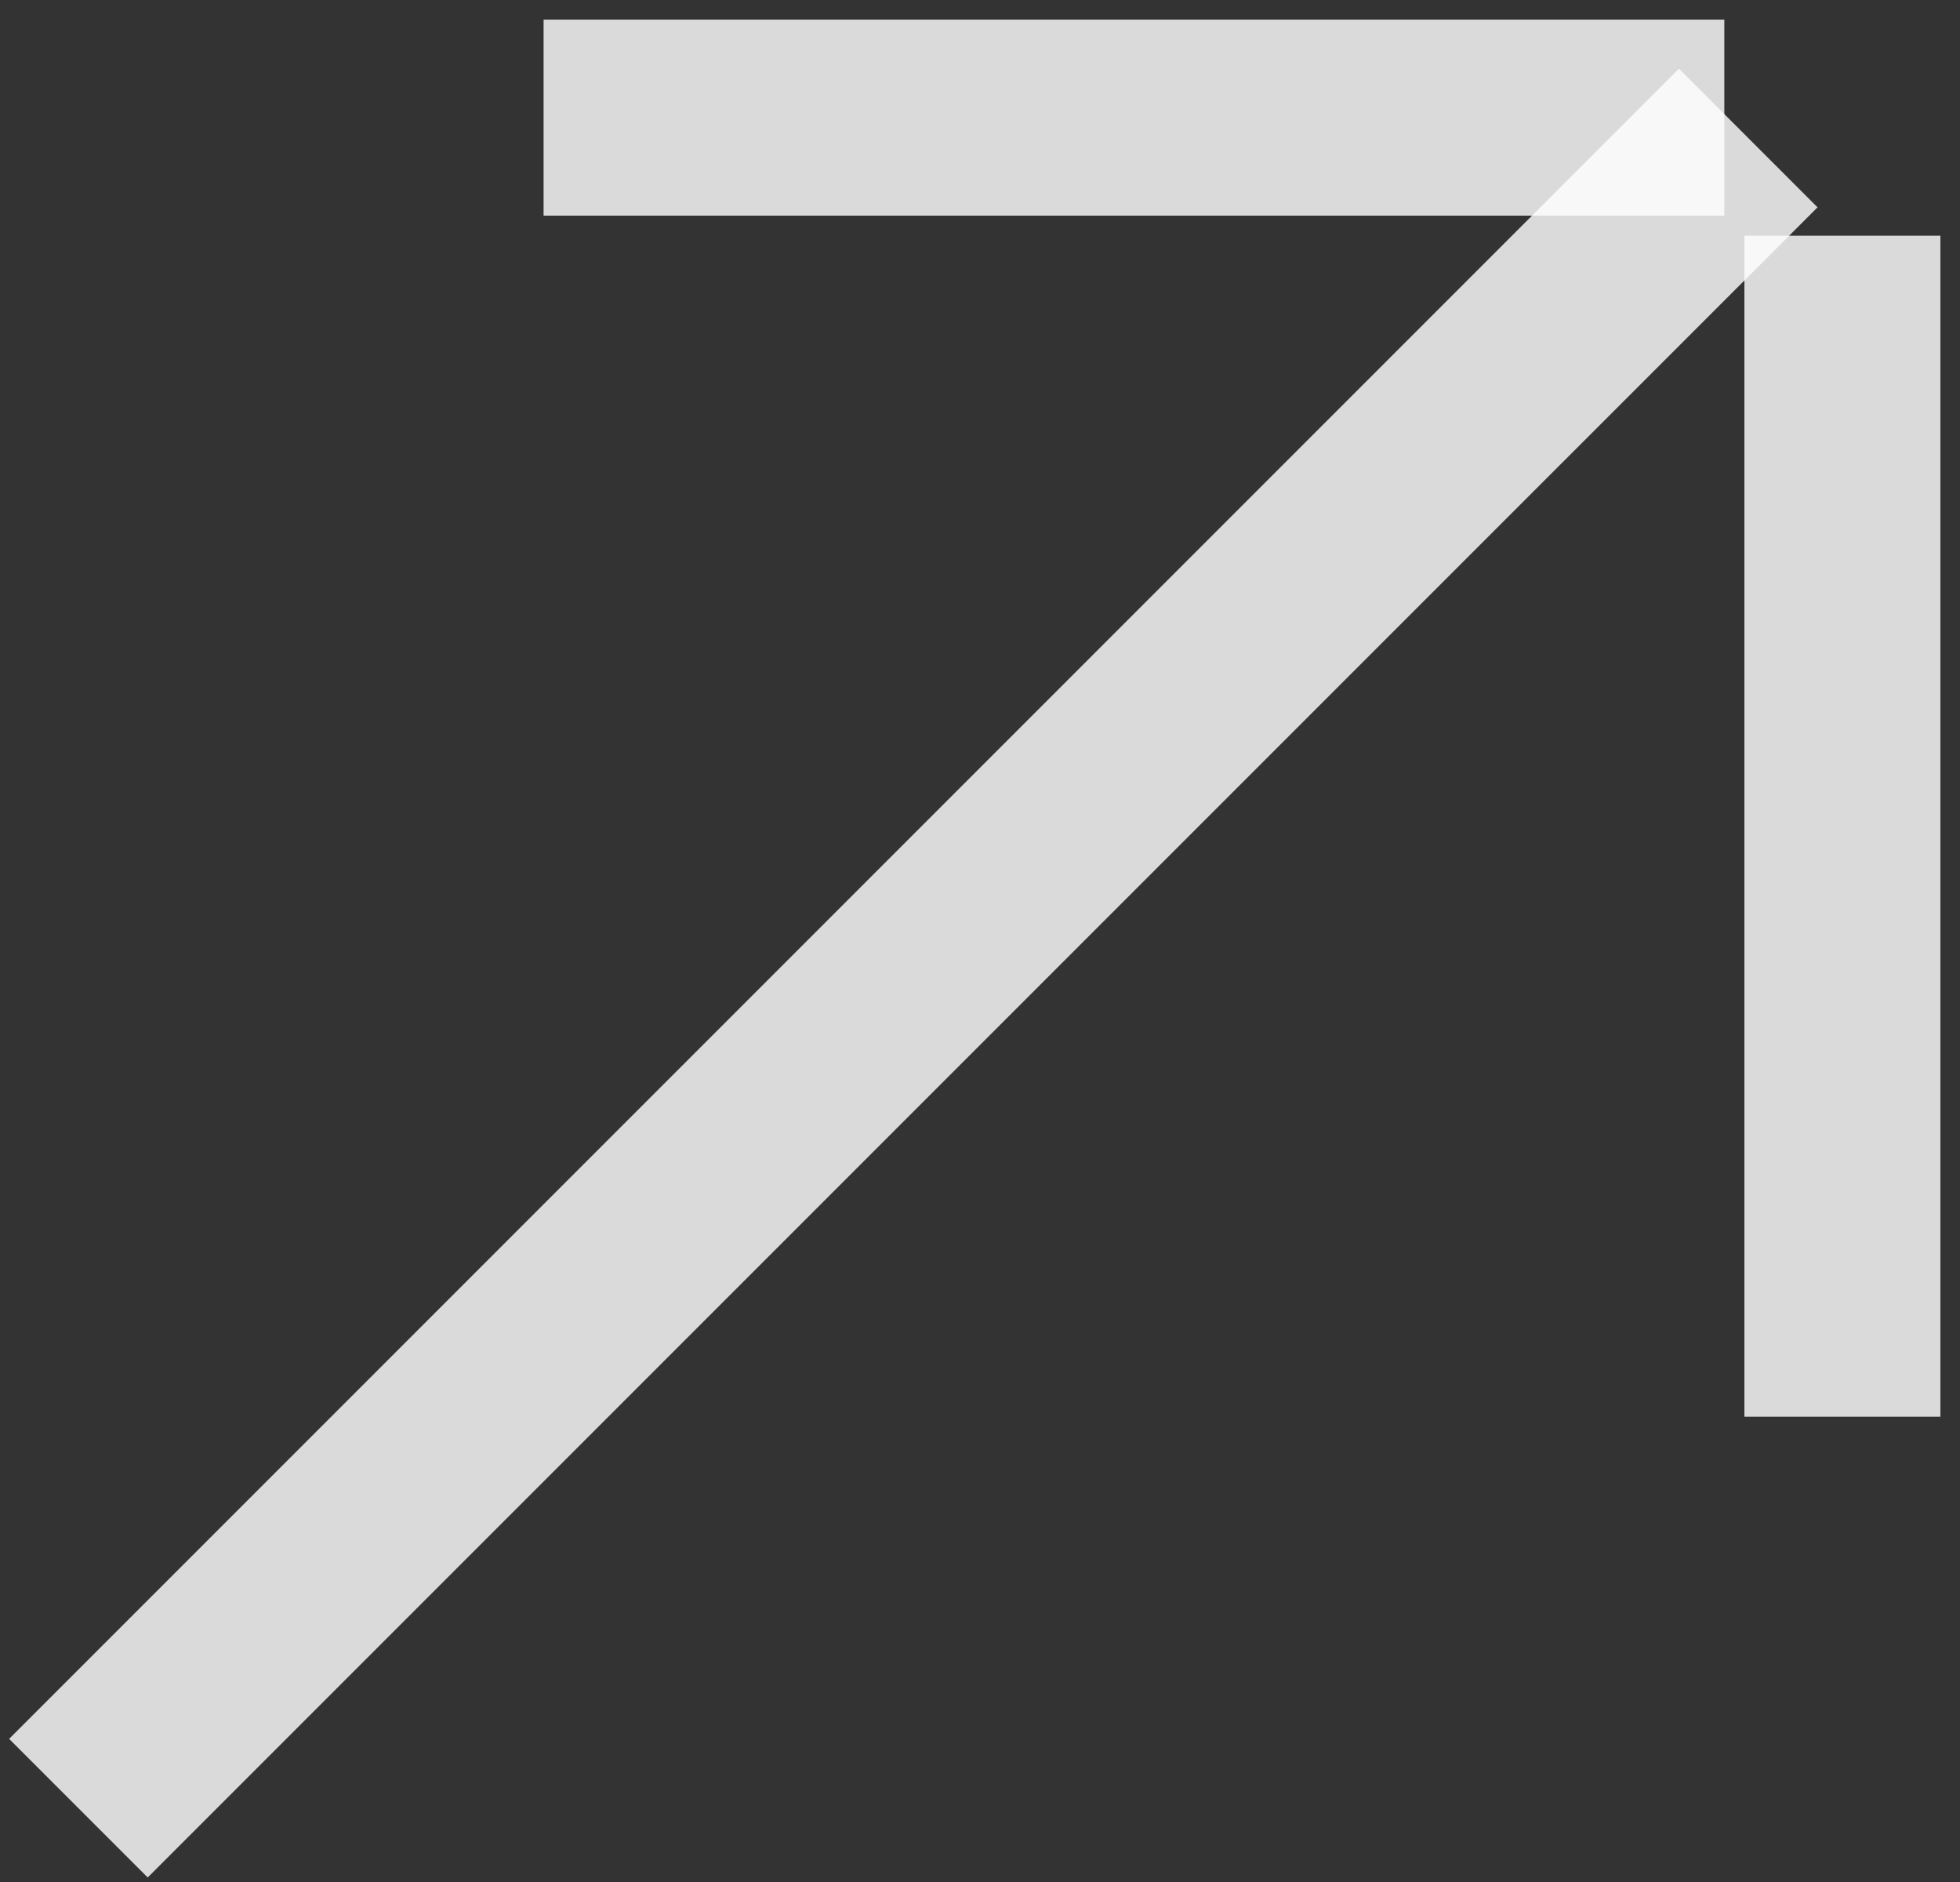 <?xml version="1.0" encoding="UTF-8"?> <svg xmlns="http://www.w3.org/2000/svg" width="50" height="48" viewBox="0 0 50 48" fill="none"><rect x="0" y="0" width="50" height="48" fill="#333333" stroke="none"/> <path d="M2 46.117L44.598 3.52" stroke="white" stroke-opacity="0.82" stroke-width="5"></path> <path d="M47 36.133V6.012" stroke="white" stroke-opacity="0.82" stroke-width="5"></path> <path d="M43.988 3L13.867 3" stroke="white" stroke-opacity="0.82" stroke-width="5"></path> </svg> 